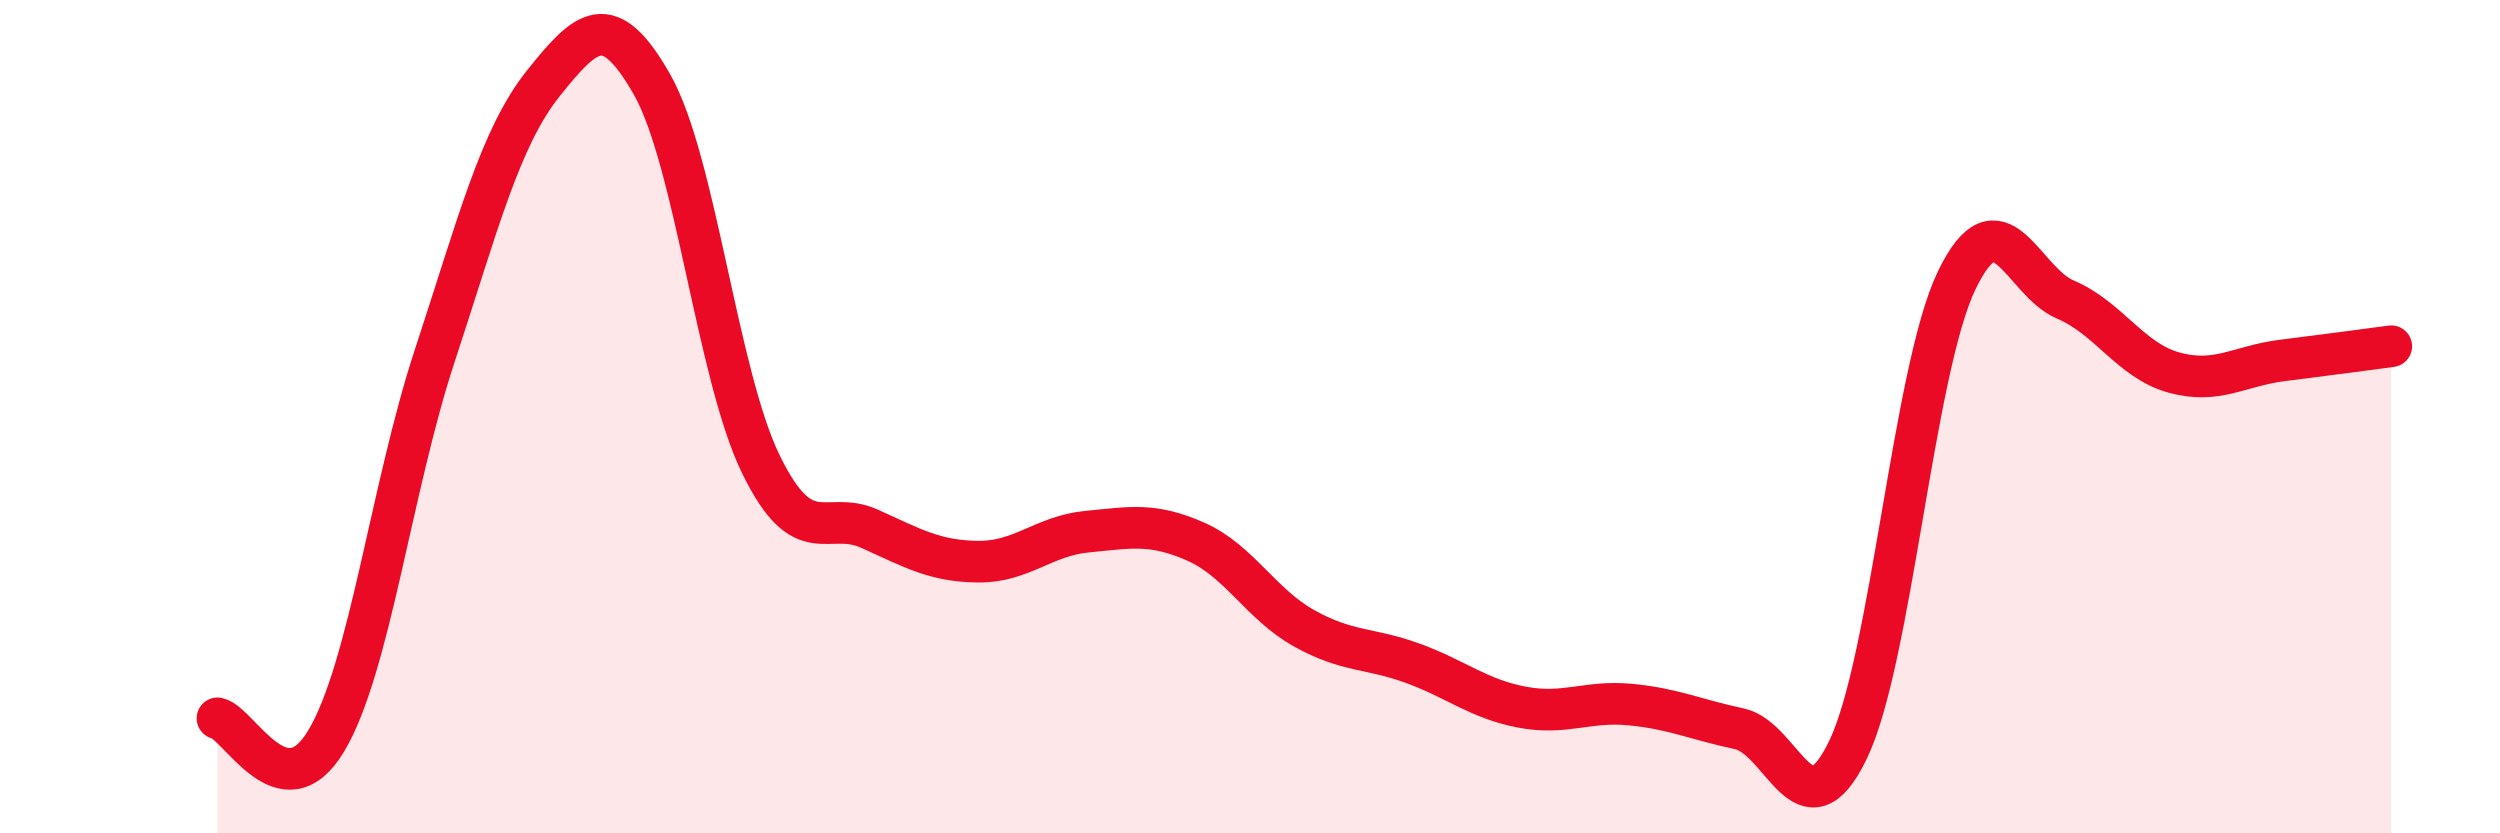 
    <svg width="60" height="20" viewBox="0 0 60 20" xmlns="http://www.w3.org/2000/svg">
      <path
        d="M 5.22,17.24 C 5.74,17.35 6.79,19.52 7.83,17.78 C 8.87,16.04 9.39,11.71 10.43,8.55 C 11.47,5.39 12,3.3 13.04,2 C 14.08,0.7 14.61,0.2 15.65,2.03 C 16.69,3.86 17.22,9.01 18.26,11.14 C 19.3,13.27 19.83,12.22 20.87,12.69 C 21.91,13.16 22.44,13.47 23.48,13.48 C 24.52,13.49 25.05,12.86 26.09,12.76 C 27.13,12.66 27.66,12.54 28.7,13 C 29.74,13.46 30.26,14.5 31.3,15.08 C 32.34,15.66 32.87,15.54 33.91,15.92 C 34.95,16.3 35.48,16.77 36.52,16.97 C 37.56,17.17 38.09,16.81 39.13,16.91 C 40.17,17.01 40.7,17.27 41.74,17.49 C 42.78,17.71 43.31,20.15 44.35,18 C 45.39,15.85 45.92,8.89 46.96,6.73 C 48,4.57 48.53,6.75 49.57,7.19 C 50.61,7.63 51.13,8.65 52.17,8.94 C 53.21,9.23 53.74,8.78 54.78,8.65 C 55.82,8.52 56.87,8.38 57.39,8.31L57.39 20L5.22 20Z"
        fill="#EB0A25"
        opacity="0.1"
        stroke-linecap="round"
        stroke-linejoin="round"
      />
      <path
        d="M 5.22,17.24 C 5.74,17.35 6.79,19.52 7.83,17.78 C 8.87,16.04 9.39,11.71 10.43,8.55 C 11.47,5.39 12,3.3 13.04,2 C 14.08,0.7 14.61,0.2 15.65,2.03 C 16.69,3.86 17.22,9.01 18.26,11.14 C 19.3,13.27 19.83,12.22 20.87,12.69 C 21.91,13.16 22.44,13.47 23.48,13.48 C 24.52,13.49 25.05,12.86 26.09,12.76 C 27.13,12.66 27.66,12.54 28.7,13 C 29.74,13.46 30.26,14.5 31.3,15.08 C 32.34,15.66 32.87,15.54 33.91,15.92 C 34.95,16.3 35.48,16.77 36.52,16.97 C 37.56,17.17 38.09,16.81 39.13,16.91 C 40.17,17.01 40.7,17.27 41.74,17.49 C 42.78,17.71 43.31,20.15 44.35,18 C 45.39,15.85 45.92,8.89 46.96,6.73 C 48,4.57 48.53,6.75 49.57,7.19 C 50.61,7.63 51.13,8.65 52.17,8.94 C 53.21,9.23 53.74,8.78 54.78,8.65 C 55.82,8.52 56.87,8.38 57.39,8.31"
        stroke="#EB0A25"
        stroke-width="1"
        fill="none"
        stroke-linecap="round"
        stroke-linejoin="round"
      />
    </svg>
  